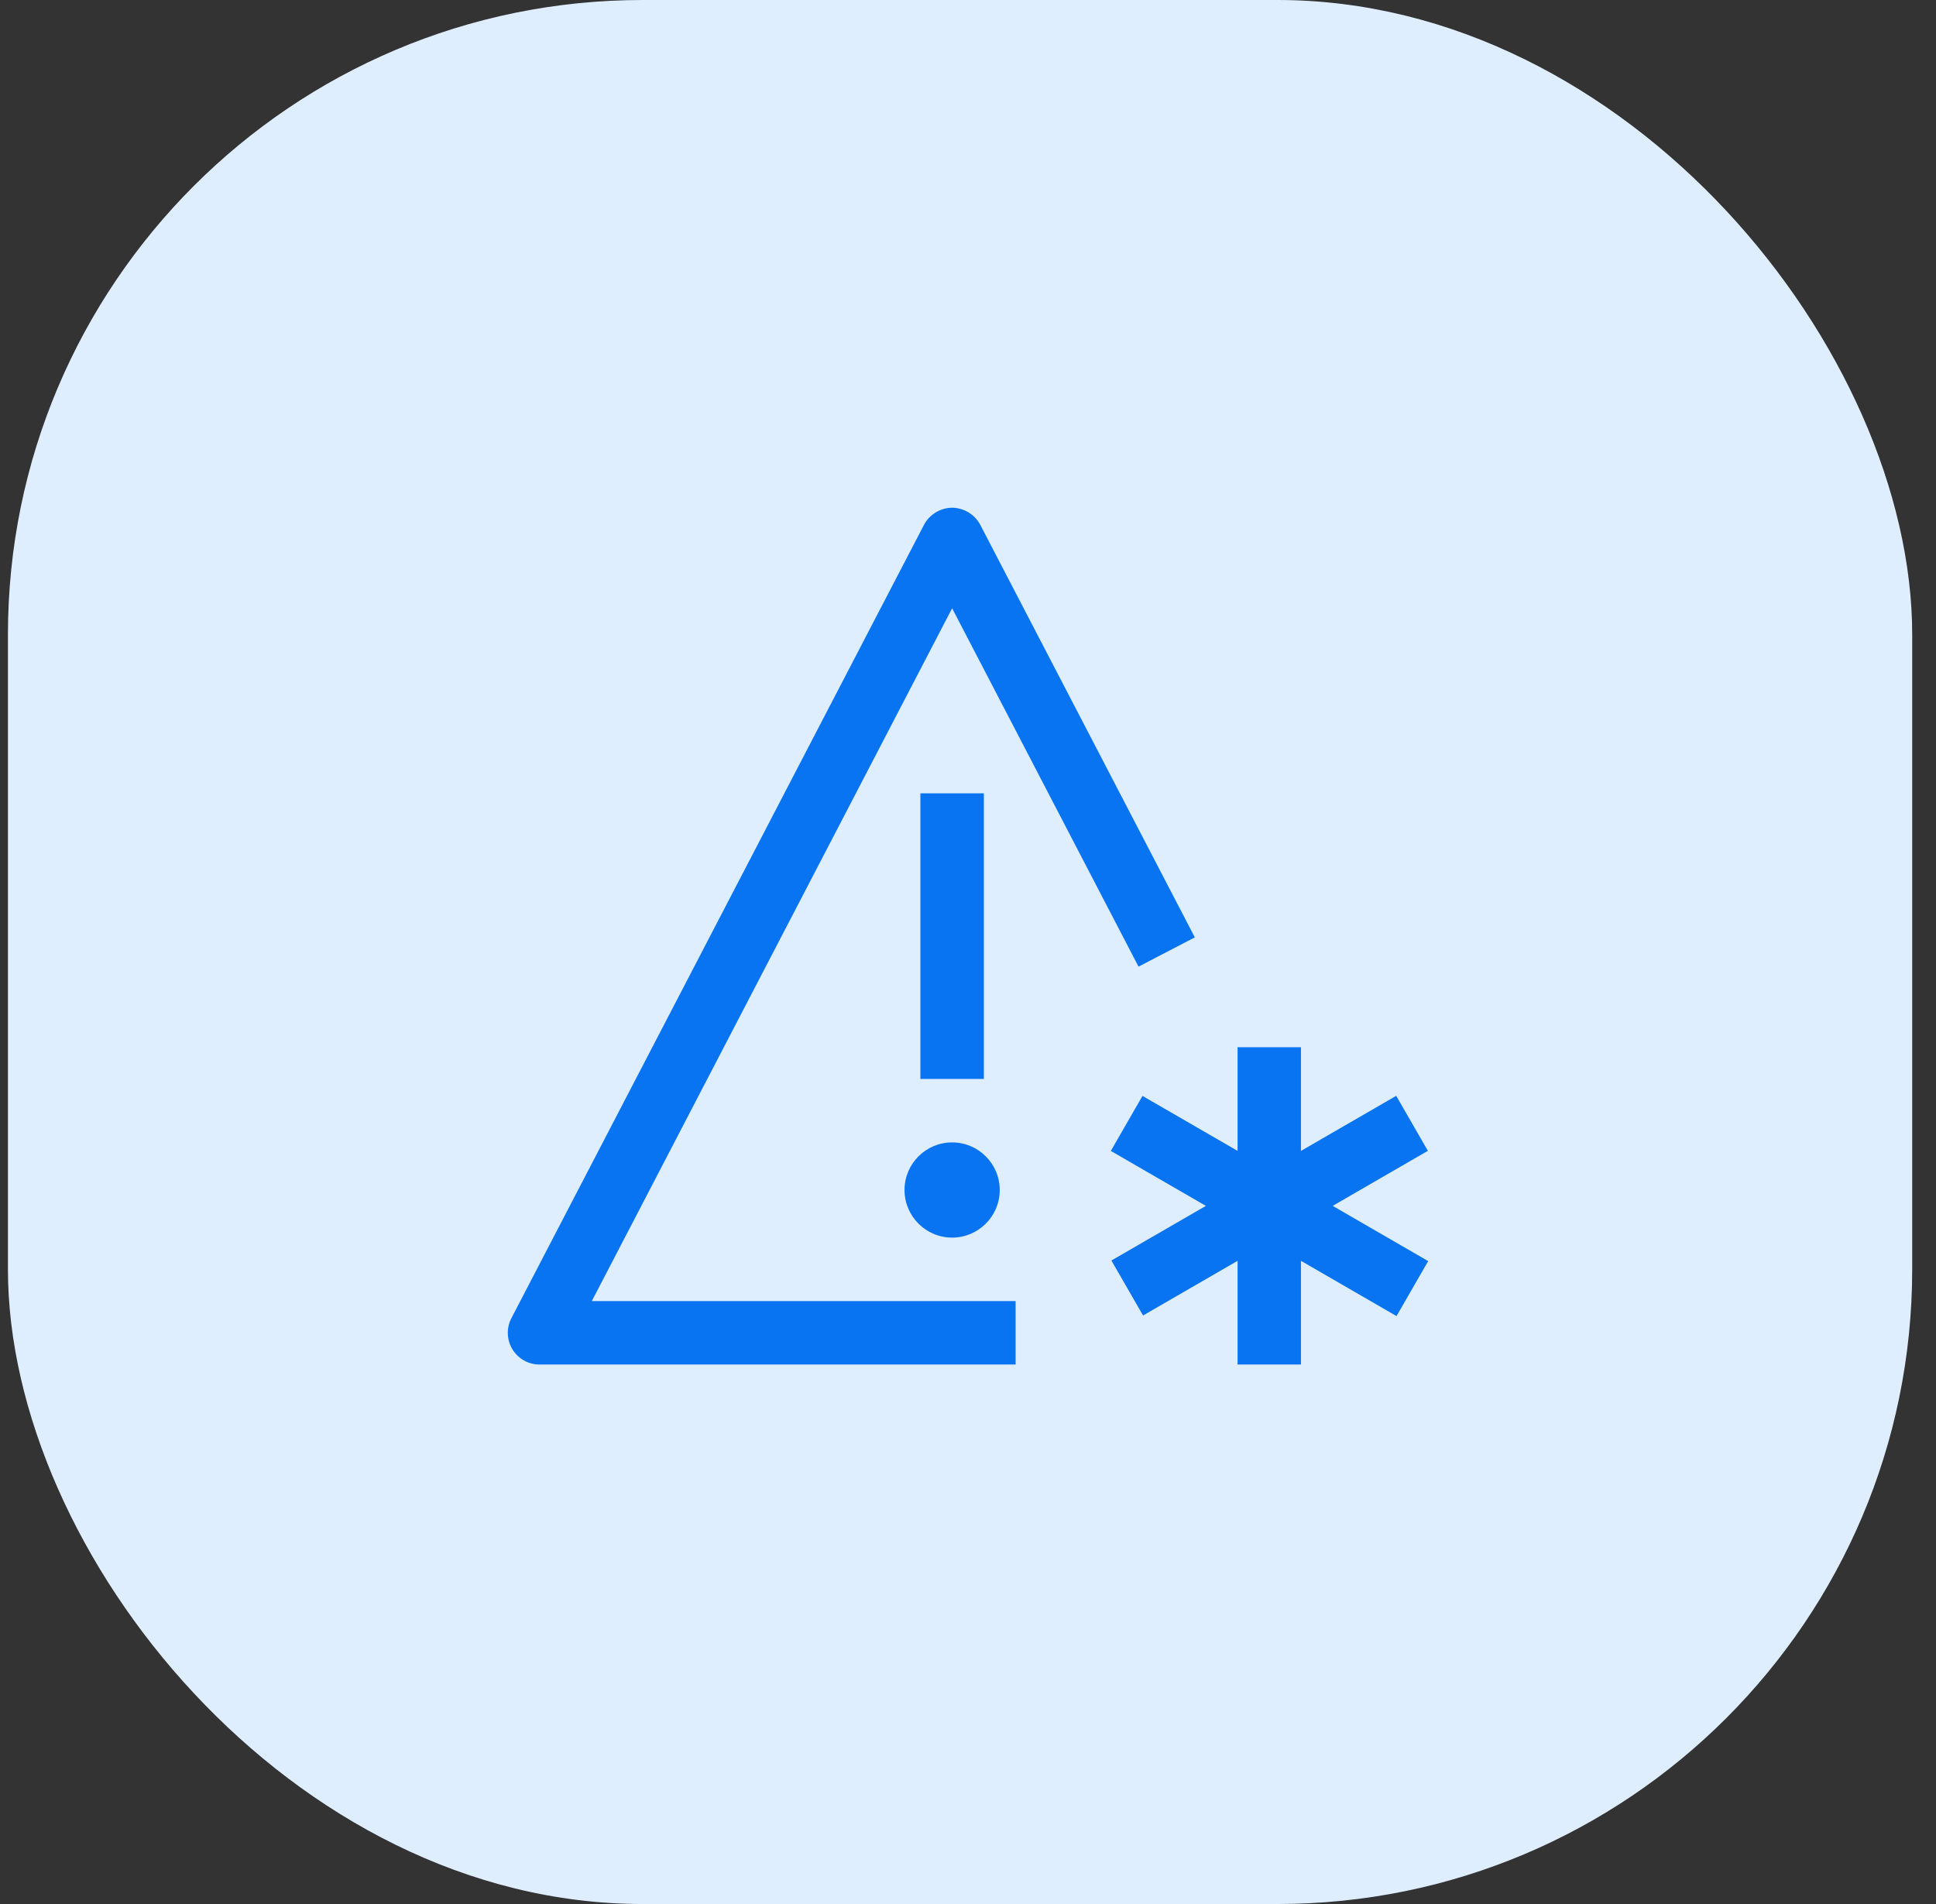 <svg width="61" height="60" viewBox="0 0 61 60" fill="none" xmlns="http://www.w3.org/2000/svg">
<rect x="0" y="0" width="61" height="60" fill="#333333" stroke="none"/>
<rect x="0.25" width="60" height="60" rx="20" fill="#DFEEFF"/>
<path d="M35.018 39.722L36.016 41.454L38.994 39.732V43H40.991V39.732L44.002 41.473L45 39.74L41.99 38L44.99 36.265L43.992 34.532L40.991 36.268V33H38.994V36.267L35.998 34.535L35 36.268L37.995 38L35.018 39.722Z" fill="#0974F2"/>
<path d="M30 36C29.172 36 28.5 36.672 28.5 37.5C28.5 38.328 29.172 39 30 39C30.828 39 31.5 38.328 31.5 37.5C31.5 36.672 30.828 36 30 36Z" fill="#0974F2"/>
<path d="M31 25H29V34H31V25Z" fill="#0974F2"/>
<path d="M32 43H17C16.651 43 16.326 42.818 16.145 42.519C15.964 42.22 15.952 41.849 16.113 41.539L29.113 16.539C29.285 16.208 29.642 16 30 16C30.357 16 30.715 16.208 30.887 16.539L37.647 29.539L35.873 30.461L30 19.168L18.647 41H32V43Z" fill="#0974F2"/>
</svg>
